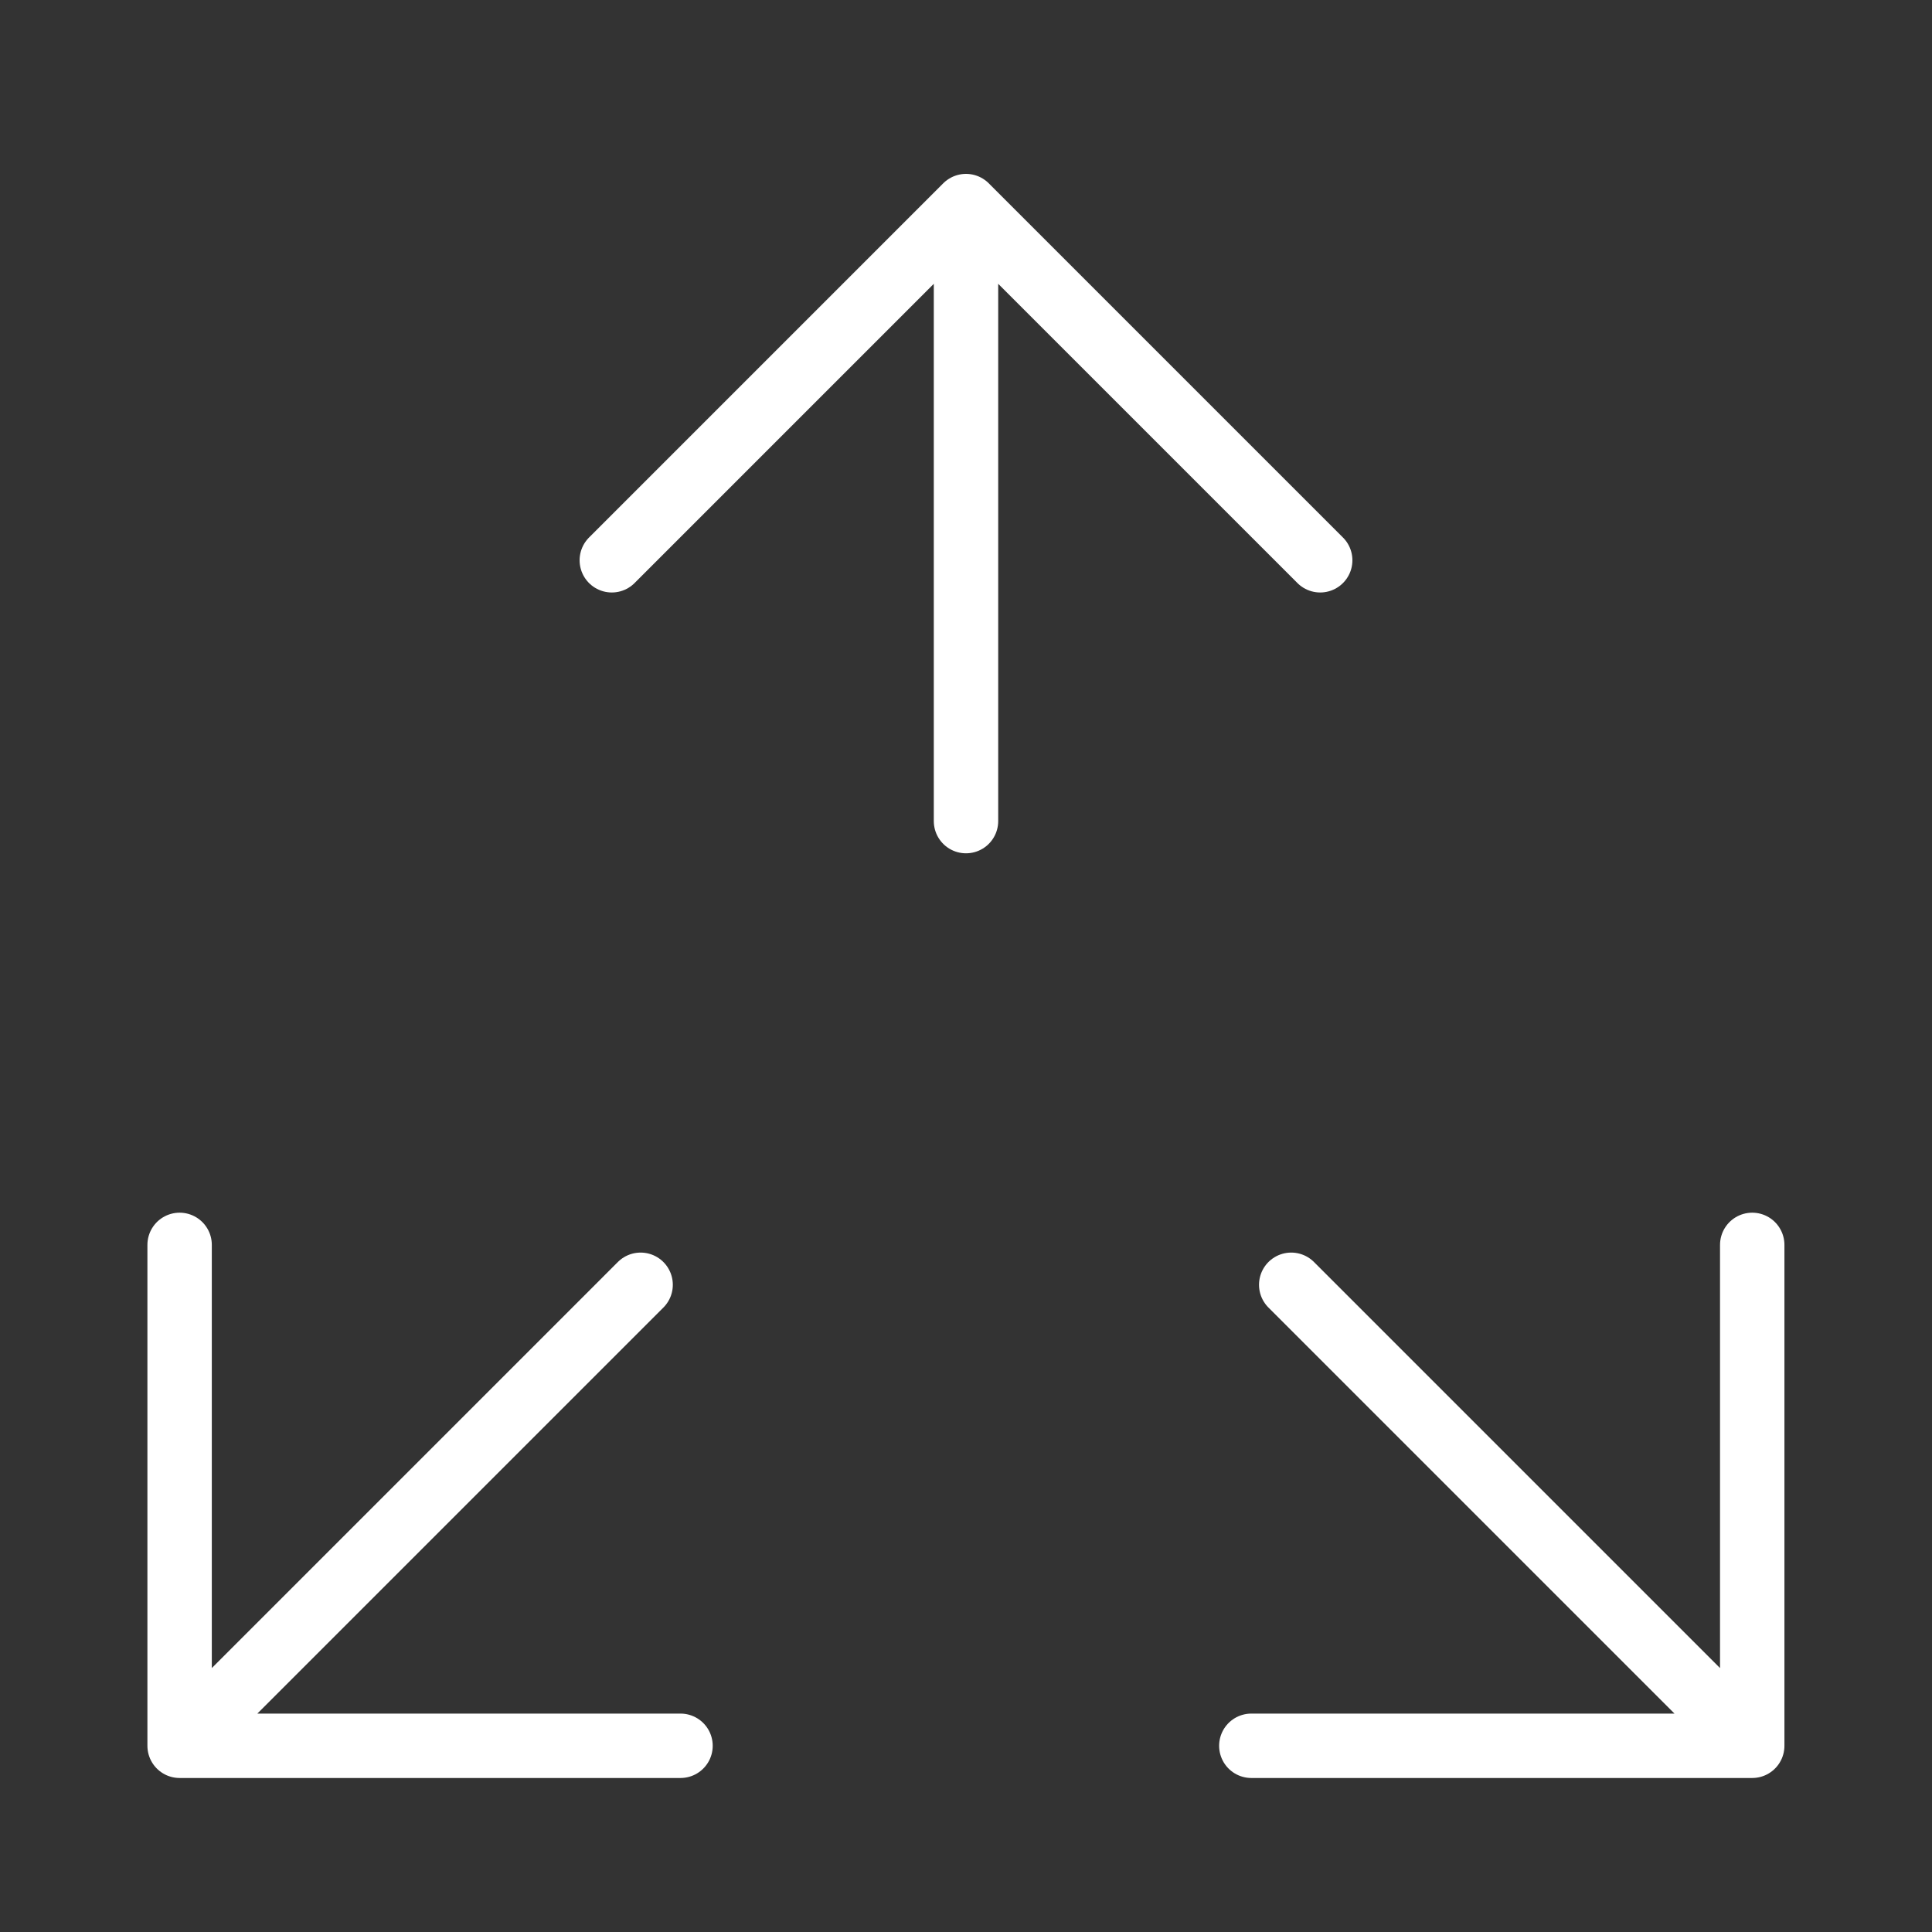 <svg width="60" height="60" viewBox="0 0 60 60" fill="none" xmlns="http://www.w3.org/2000/svg">
<rect x="0" y="0" width="60" height="60" fill="#333333" stroke="none"/>
<path d="M30 25.5V6.4M30 6.4L19 17.4M30 6.4L41 17.4M40.1 39.9L54.417 54.217M54.417 54.217V38.661M54.417 54.217H38.861M19.895 39.9L5.578 54.217M5.578 54.217L5.578 38.661M5.578 54.217H21.134" stroke="white" stroke-width="2" stroke-linecap="round"/>
</svg>
